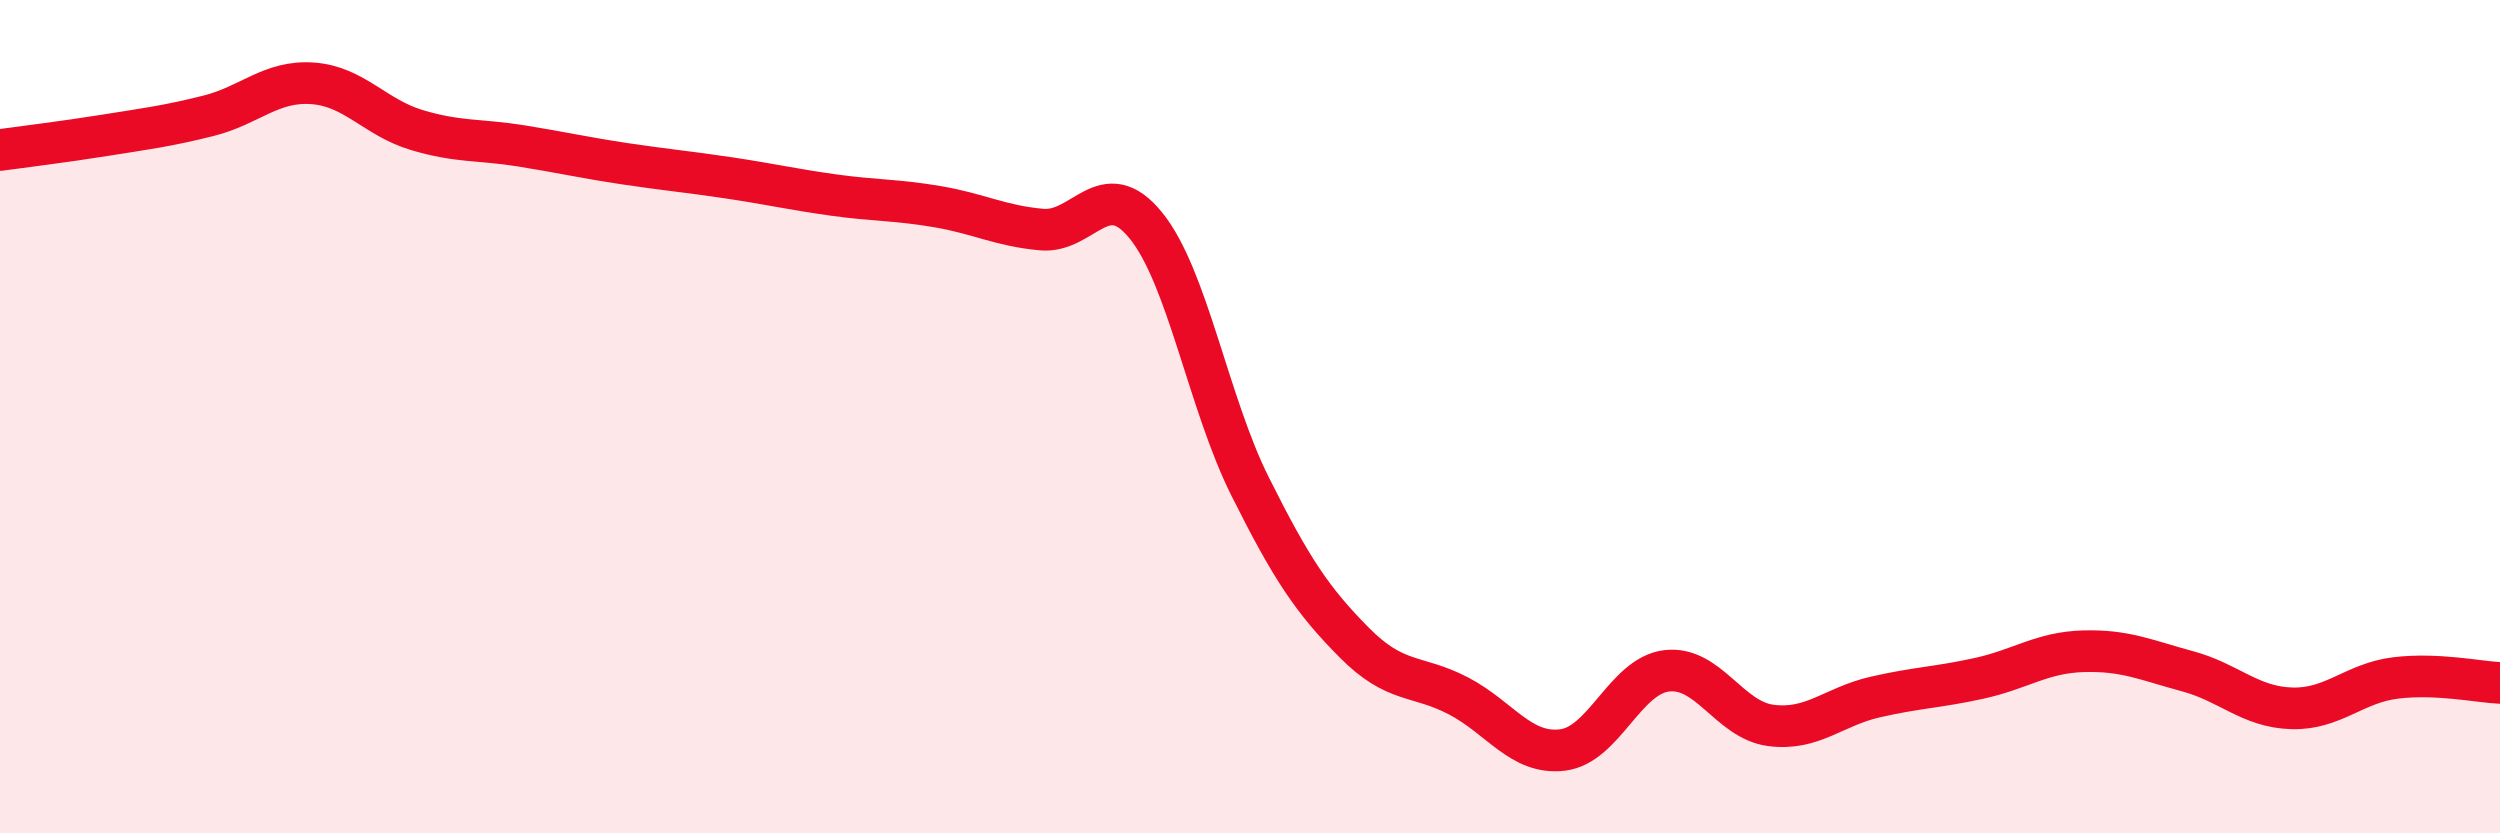 
    <svg width="60" height="20" viewBox="0 0 60 20" xmlns="http://www.w3.org/2000/svg">
      <path
        d="M 0,3.6 C 0.5,3.53 1.5,3.41 2.5,3.25 C 3.5,3.09 4,3.03 5,2.78 C 6,2.53 6.5,1.93 7.5,2 C 8.5,2.07 9,2.82 10,3.12 C 11,3.42 11.5,3.34 12.5,3.5 C 13.5,3.66 14,3.78 15,3.93 C 16,4.08 16.5,4.12 17.5,4.27 C 18.5,4.42 19,4.54 20,4.68 C 21,4.82 21.5,4.79 22.5,4.96 C 23.5,5.13 24,5.42 25,5.51 C 26,5.6 26.5,4.18 27.5,5.41 C 28.5,6.64 29,9.67 30,11.67 C 31,13.67 31.5,14.41 32.5,15.42 C 33.5,16.43 34,16.18 35,16.7 C 36,17.22 36.5,18.12 37.5,18 C 38.5,17.88 39,16.22 40,16.1 C 41,15.98 41.5,17.28 42.5,17.41 C 43.5,17.54 44,16.96 45,16.73 C 46,16.5 46.5,16.5 47.5,16.28 C 48.5,16.06 49,15.66 50,15.63 C 51,15.6 51.5,15.84 52.5,16.11 C 53.5,16.38 54,16.97 55,17 C 56,17.03 56.5,16.39 57.5,16.27 C 58.5,16.15 59.5,16.37 60,16.39L60 20L0 20Z"
        fill="#EB0A25"
        opacity="0.1"
        stroke-linecap="round"
        stroke-linejoin="round"
      />
      <path
        d="M 0,3.6 C 0.5,3.53 1.5,3.41 2.5,3.25 C 3.5,3.09 4,3.03 5,2.78 C 6,2.53 6.5,1.93 7.5,2 C 8.5,2.07 9,2.82 10,3.12 C 11,3.42 11.5,3.34 12.5,3.5 C 13.5,3.66 14,3.78 15,3.93 C 16,4.08 16.5,4.12 17.5,4.27 C 18.5,4.42 19,4.54 20,4.68 C 21,4.82 21.5,4.79 22.5,4.96 C 23.5,5.13 24,5.42 25,5.51 C 26,5.6 26.5,4.18 27.5,5.41 C 28.5,6.64 29,9.67 30,11.67 C 31,13.67 31.5,14.41 32.5,15.42 C 33.5,16.43 34,16.18 35,16.7 C 36,17.22 36.5,18.12 37.5,18 C 38.5,17.88 39,16.22 40,16.1 C 41,15.98 41.5,17.28 42.5,17.41 C 43.5,17.54 44,16.96 45,16.73 C 46,16.5 46.5,16.5 47.5,16.28 C 48.5,16.06 49,15.66 50,15.63 C 51,15.6 51.5,15.84 52.5,16.11 C 53.5,16.38 54,16.97 55,17 C 56,17.03 56.5,16.39 57.5,16.27 C 58.5,16.15 59.5,16.37 60,16.39"
        stroke="#EB0A25"
        stroke-width="1"
        fill="none"
        stroke-linecap="round"
        stroke-linejoin="round"
      />
    </svg>
  